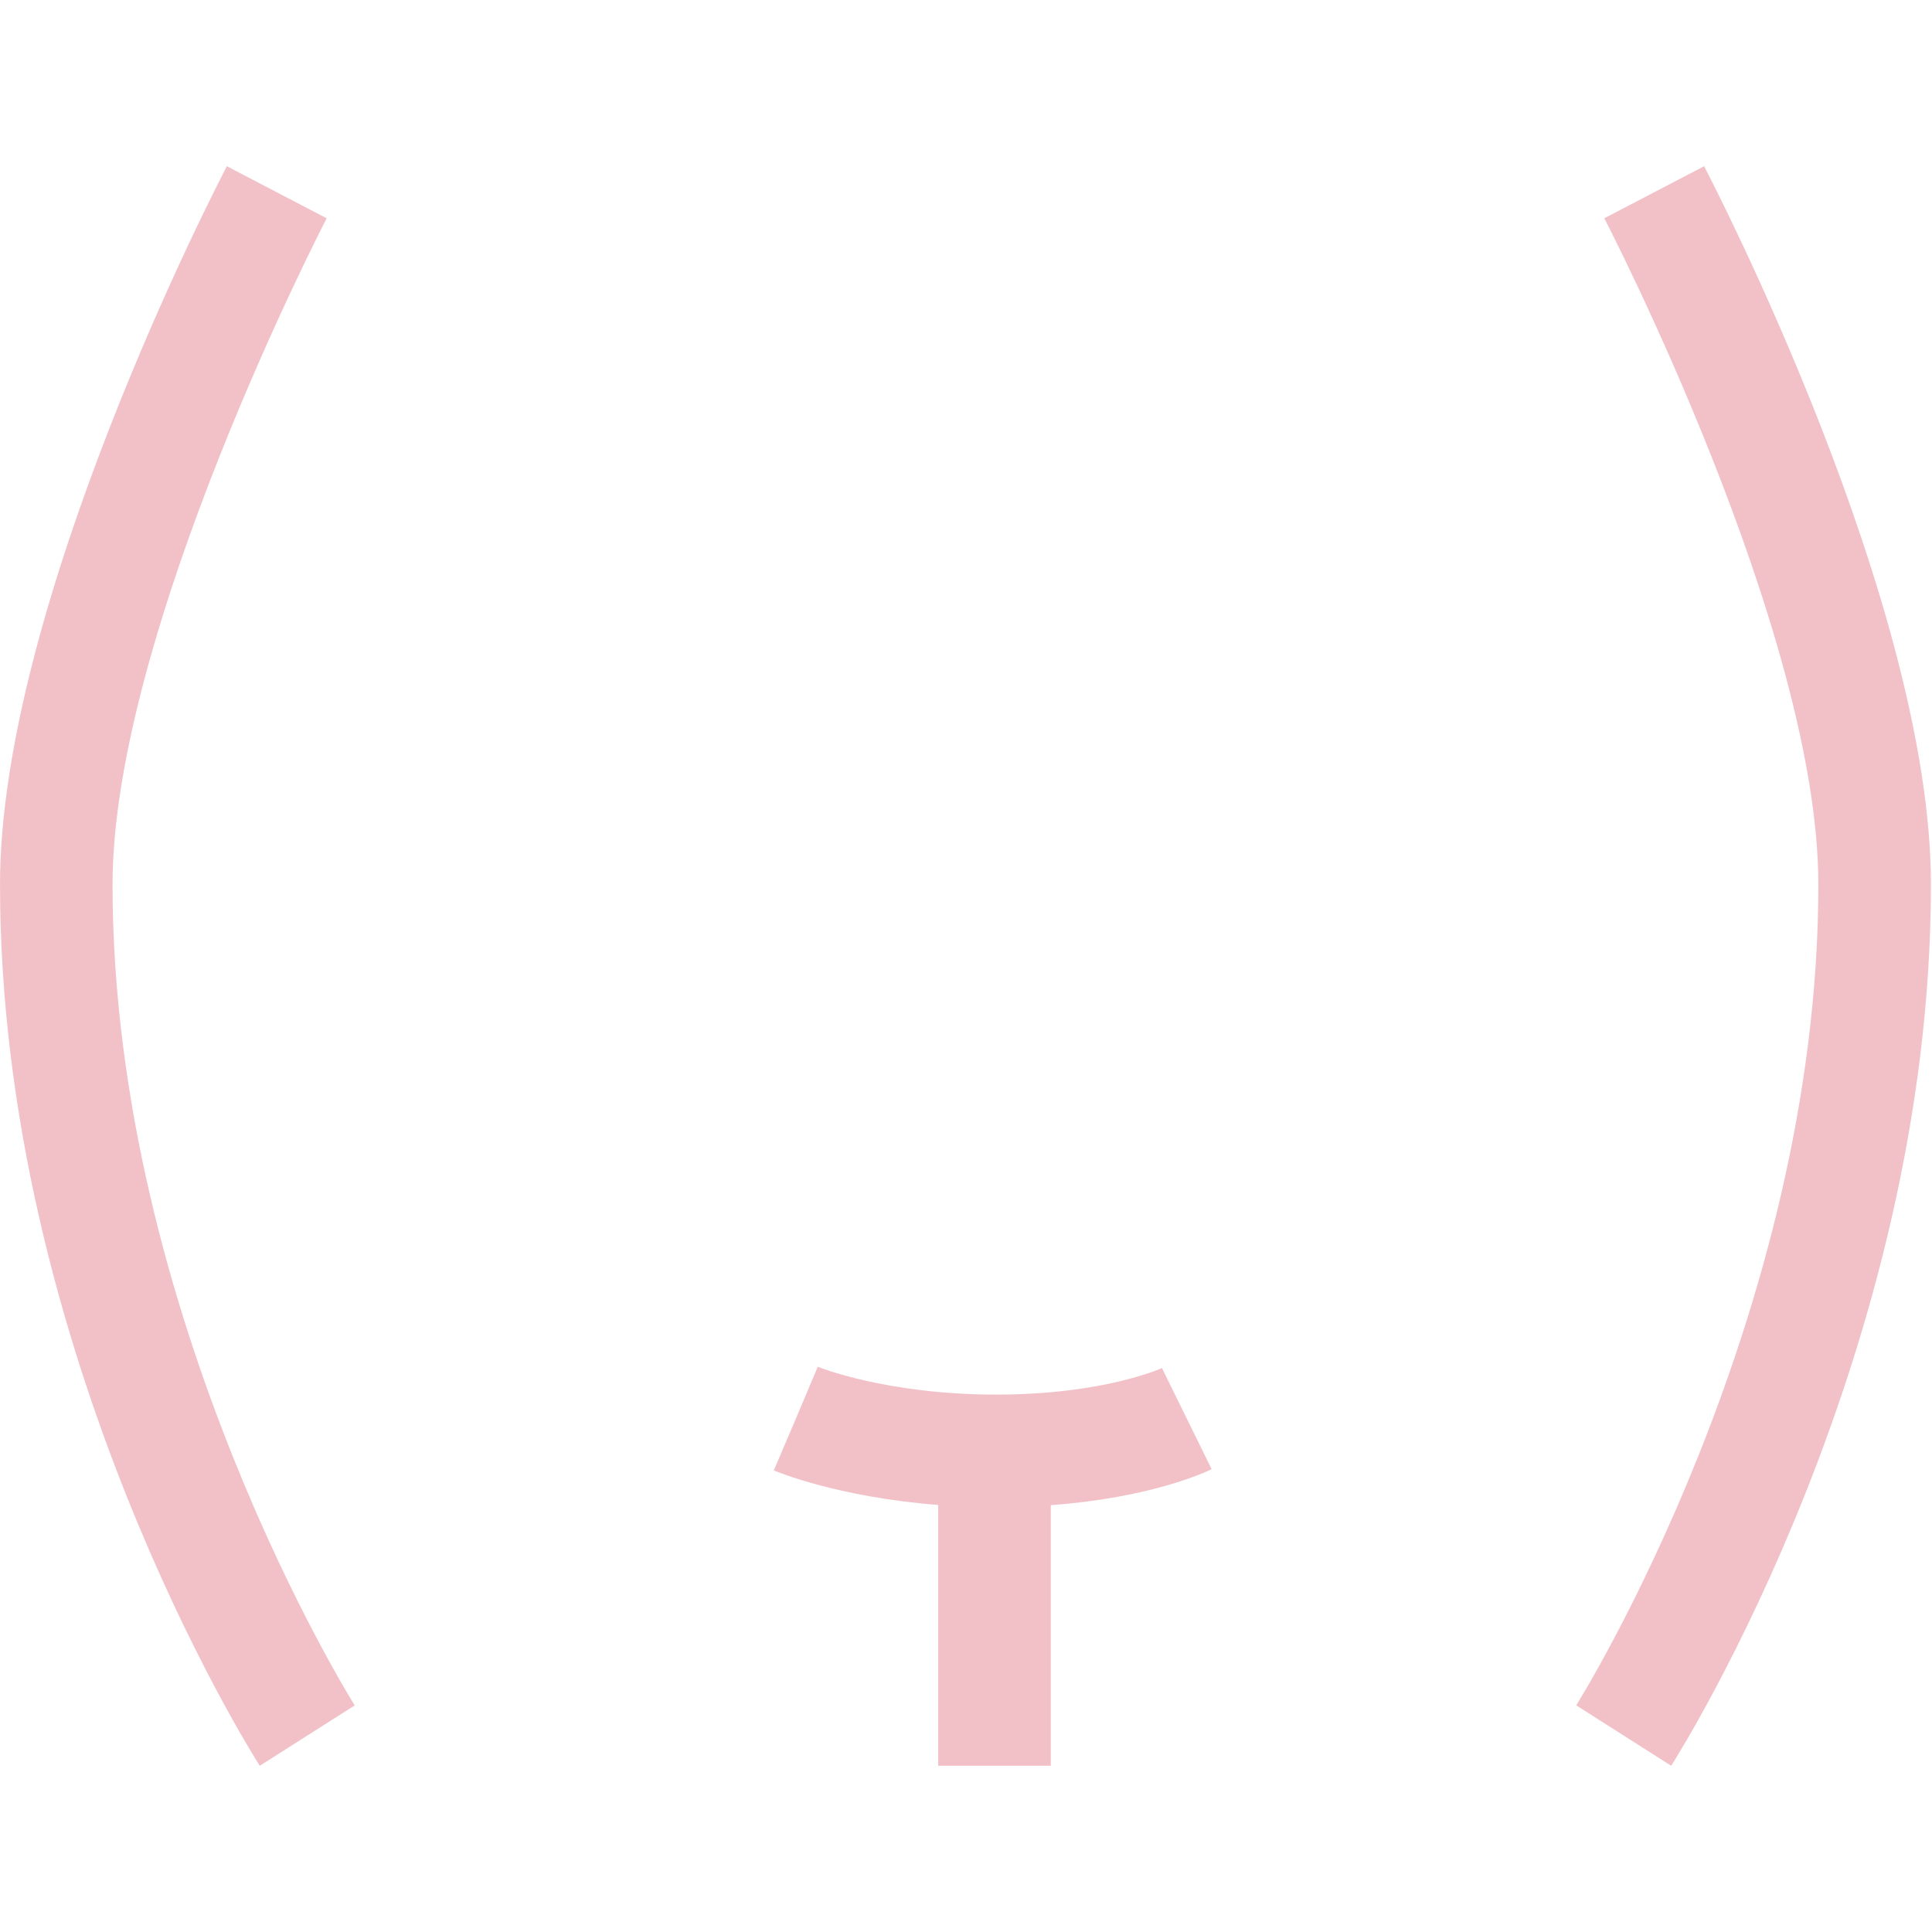 <?xml version="1.0" encoding="utf-8"?>
<!-- Generator: Adobe Illustrator 15.1.0, SVG Export Plug-In . SVG Version: 6.00 Build 0)  -->
<!DOCTYPE svg PUBLIC "-//W3C//DTD SVG 1.1//EN" "http://www.w3.org/Graphics/SVG/1.1/DTD/svg11.dtd">
<svg version="1.1" id="Warstwa_1" xmlns="http://www.w3.org/2000/svg" xmlns:xlink="http://www.w3.org/1999/xlink" x="0px" y="0px"
	 width="56px" height="56px" viewBox="0 0 56 56" enable-background="new 0 0 56 56" xml:space="preserve">
<g>
	<path fill="#F2C1C8" d="M49.394,4.818l-2.893,1.509c0.063,0.119,6.205,11.987,6.205,19.309c0,12.585-6.949,23.685-7.019,23.794
		l2.753,1.752c0.308-0.482,7.529-11.988,7.529-25.546C55.97,17.513,49.663,5.332,49.394,4.818z"/>
	<path fill="#F2C1C8" d="M9.469,6.327L8.022,5.573L6.576,4.818C6.307,5.332,0,17.513,0,25.636c0,13.558,7.222,25.063,7.529,25.546
		l2.753-1.75c-0.07-0.111-7.02-11.211-7.02-23.796C3.263,18.314,9.407,6.446,9.469,6.327z"/>
	<path fill="#F2C1C8" d="M33.681,39.656l0.014-0.008c-0.017,0.008-1.691,0.775-4.818,0.775c-3.192,0-5.154-0.799-5.174-0.807
		l-0.633,1.502l-0.641,1.502c0.086,0.037,1.85,0.775,4.766,1.002v7.559h3.263v-7.553c2.882-0.211,4.466-0.947,4.662-1.043
		L33.681,39.656z"/>
</g>
</svg>
